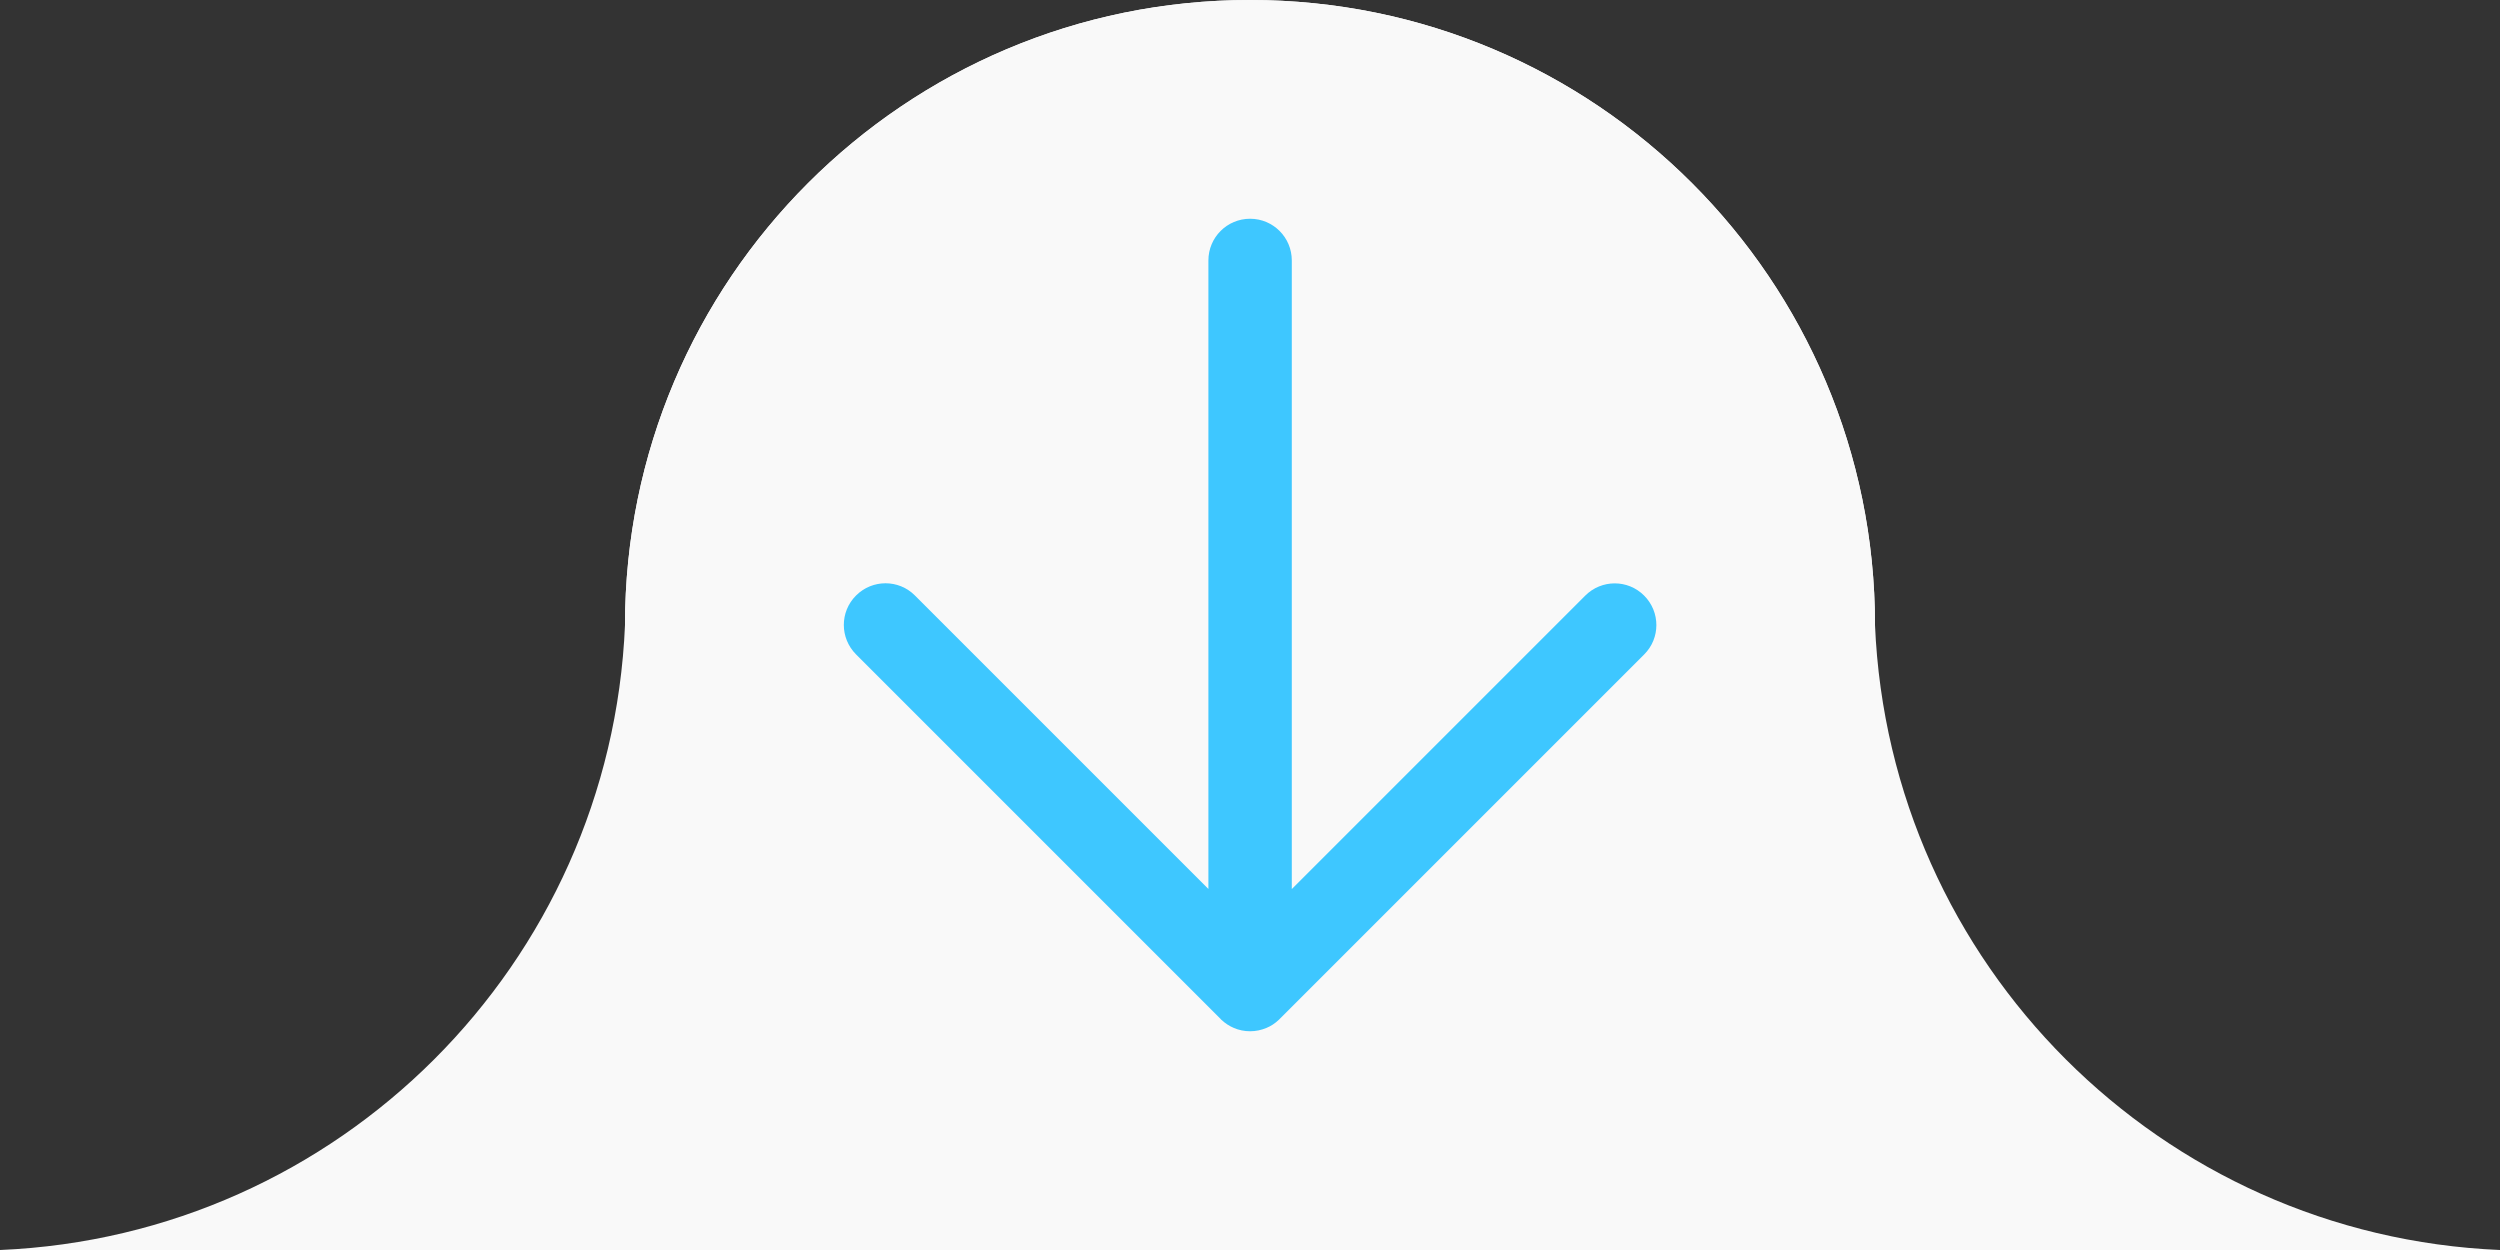 <svg xmlns="http://www.w3.org/2000/svg" xmlns:xlink="http://www.w3.org/1999/xlink" id="Capa_2" data-name="Capa 2" viewBox="0 0 256 128"><rect x="0" y="0" width="256" height="128" fill="#333333" stroke="none"/><defs><style>      .cls-1 {        fill: none;      }      .cls-2 {        fill: #f9f9f9;      }      .cls-3 {        fill: #3ec7ff;      }      .cls-4 {        clip-path: url(#clippath);      }    </style><clipPath id="clippath"><rect class="cls-1" width="256" height="128"></rect></clipPath></defs><g id="Capa_1-2" data-name="Capa 1"><g><g class="cls-4"><path class="cls-2" d="M192,64C192,28.66,163.34,0,128,0S64,28.66,64,64c-1.47,34.72-29.28,62.53-64,64h256c-34.72-1.47-62.53-29.28-64-64Z"></path></g><path class="cls-2" d="M64,64C64,28.65,92.65,0,128,0s64,28.65,64,64-28.65,64-64,64-64-28.65-64-64Z"></path><path class="cls-3" d="M128,105.6c-.58,0-1.14-.12-1.64-.33-.47-.2-.92-.49-1.31-.86h0s-.04-.04-.06-.07l-37.33-37.33c-1.67-1.67-1.67-4.37,0-6.03,1.67-1.67,4.37-1.67,6.03,0l30.05,30.05V26.67c0-2.36,1.91-4.27,4.27-4.27s4.27,1.91,4.27,4.27v64.37l30.05-30.05c1.67-1.67,4.37-1.67,6.03,0,1.67,1.67,1.67,4.37,0,6.03l-37.33,37.33s-.04.04-.06.06h0c-.39.38-.84.67-1.31.86-.51.21-1.06.33-1.64.33Z"></path></g></g></svg>